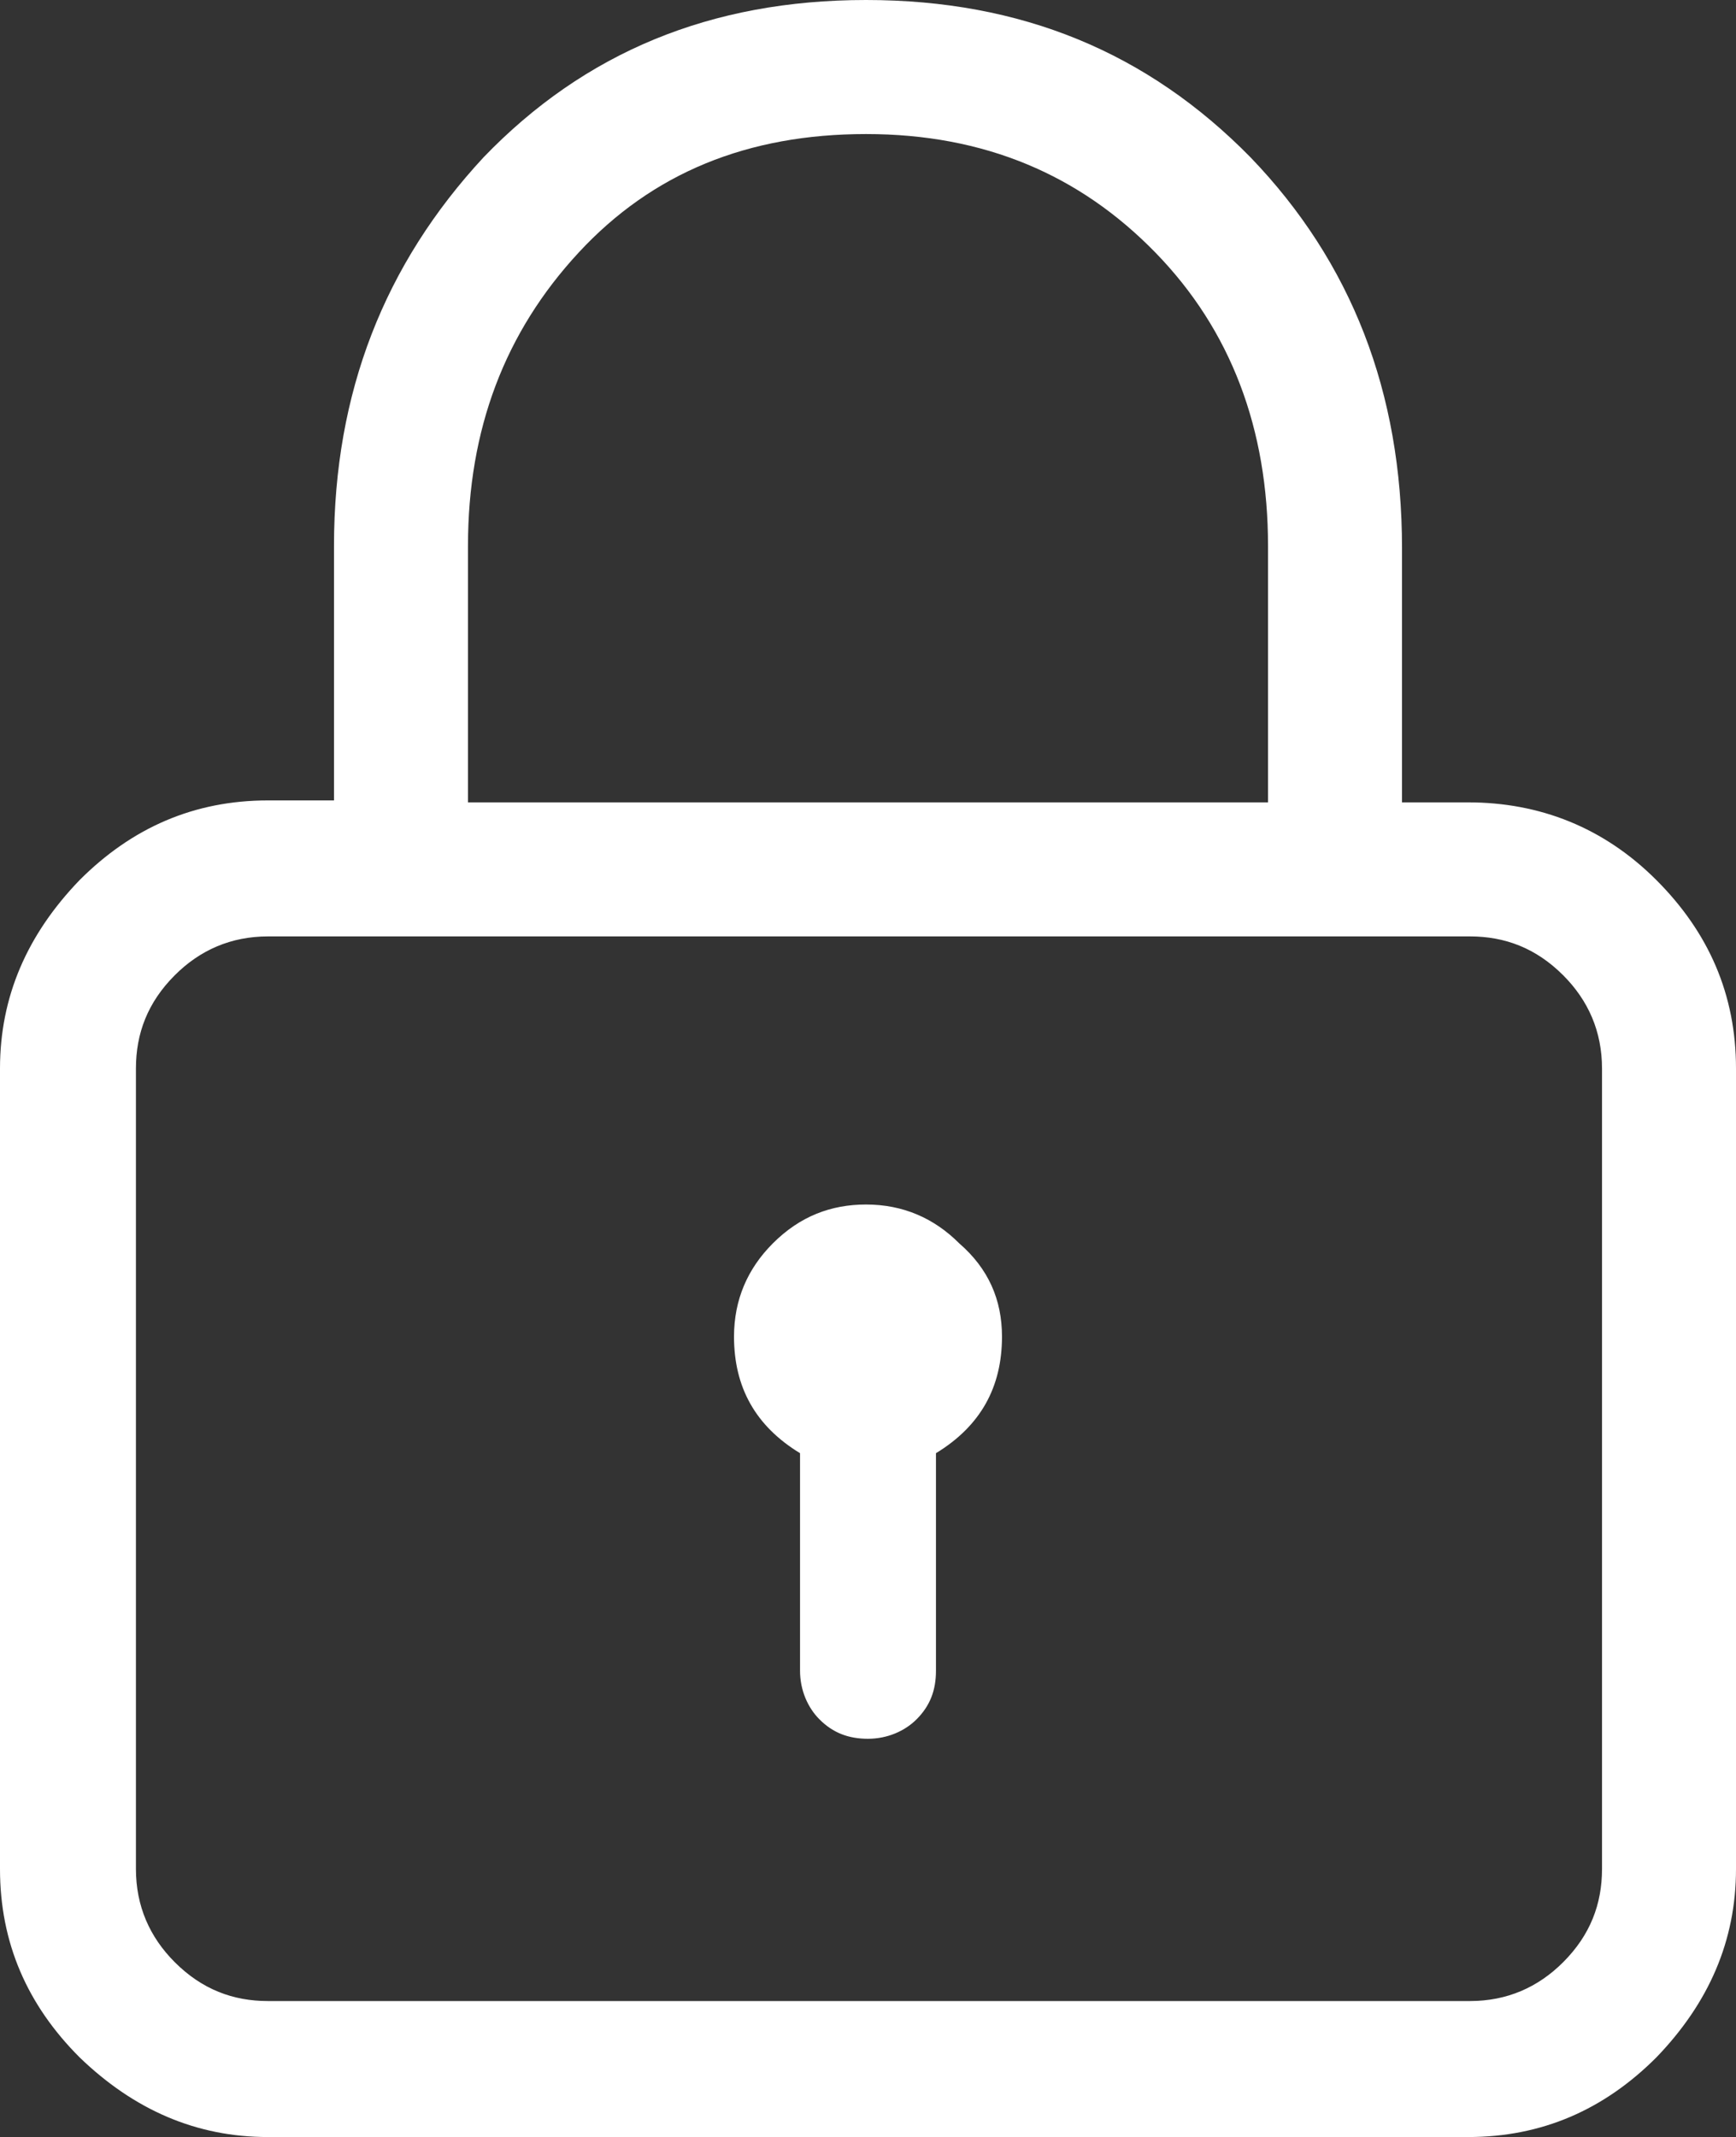 <?xml version="1.0" encoding="utf-8"?>
<!-- Generator: Adobe Illustrator 25.0.0, SVG Export Plug-In . SVG Version: 6.00 Build 0)  -->
<svg version="1.1" id="Ebene_1" xmlns="http://www.w3.org/2000/svg" xmlns:xlink="http://www.w3.org/1999/xlink" x="0px" y="0px"
	 viewBox="0 0 89.4 110" style="enable-background:new 0 0 89.4 110;" xml:space="preserve">
<rect x="0" y="0" width="89.4" height="110" fill="#333333" stroke="none"/>
<style type="text/css">
	.st0{fill:#FFFFFF;}
</style>
<g>
	<path class="st0" d="M51.6,68.8c0,2.6-1.1,4.6-3.4,6v11.2c0,1-0.3,1.8-1,2.5c-0.6,0.6-1.5,1-2.5,1c-1,0-1.8-0.3-2.5-1
		c-0.6-0.6-1-1.5-1-2.5V74.8c-2.3-1.4-3.4-3.4-3.4-6c0-1.9,0.7-3.5,2-4.8c1.4-1.4,3-2,4.8-2c1.9,0,3.5,0.7,4.8,2
		C50.9,65.3,51.6,66.9,51.6,68.8 M82.5,55c0-1.9-0.7-3.5-2-4.8c-1.4-1.4-3-2-4.8-2H13.8c-1.9,0-3.5,0.7-4.8,2c-1.4,1.4-2,3-2,4.8
		v41.2c0,1.9,0.7,3.5,2,4.8c1.4,1.4,3,2,4.8,2h61.9c1.9,0,3.5-0.7,4.8-2c1.4-1.4,2-3,2-4.8V55z M24.1,41.3h41.2V28.1
		c0-6-1.9-11.1-5.8-15.1s-8.8-6.1-14.9-6.1c-6.1,0-11,2-14.8,6.1c-3.8,4.1-5.7,9.1-5.7,15.1V41.3z M85.3,45.3
		c2.7,2.7,4.1,5.9,4.1,9.7v41.2c0,3.7-1.4,6.9-4.1,9.7c-2.7,2.7-5.9,4.1-9.7,4.1H13.8c-3.7,0-6.9-1.4-9.7-4.1
		C1.4,103.2,0,100,0,96.2V55c0-3.7,1.4-6.9,4.1-9.7c2.7-2.7,5.9-4.1,9.7-4.1h3.4V28.1c0-7.9,2.6-14.5,7.7-20C30.1,2.7,36.6,0,44.6,0
		s14.5,2.7,19.8,8.1c5.2,5.4,7.8,12.1,7.8,20.1v13.1h3.4C79.3,41.3,82.6,42.6,85.3,45.3"/>
</g>
</svg>
